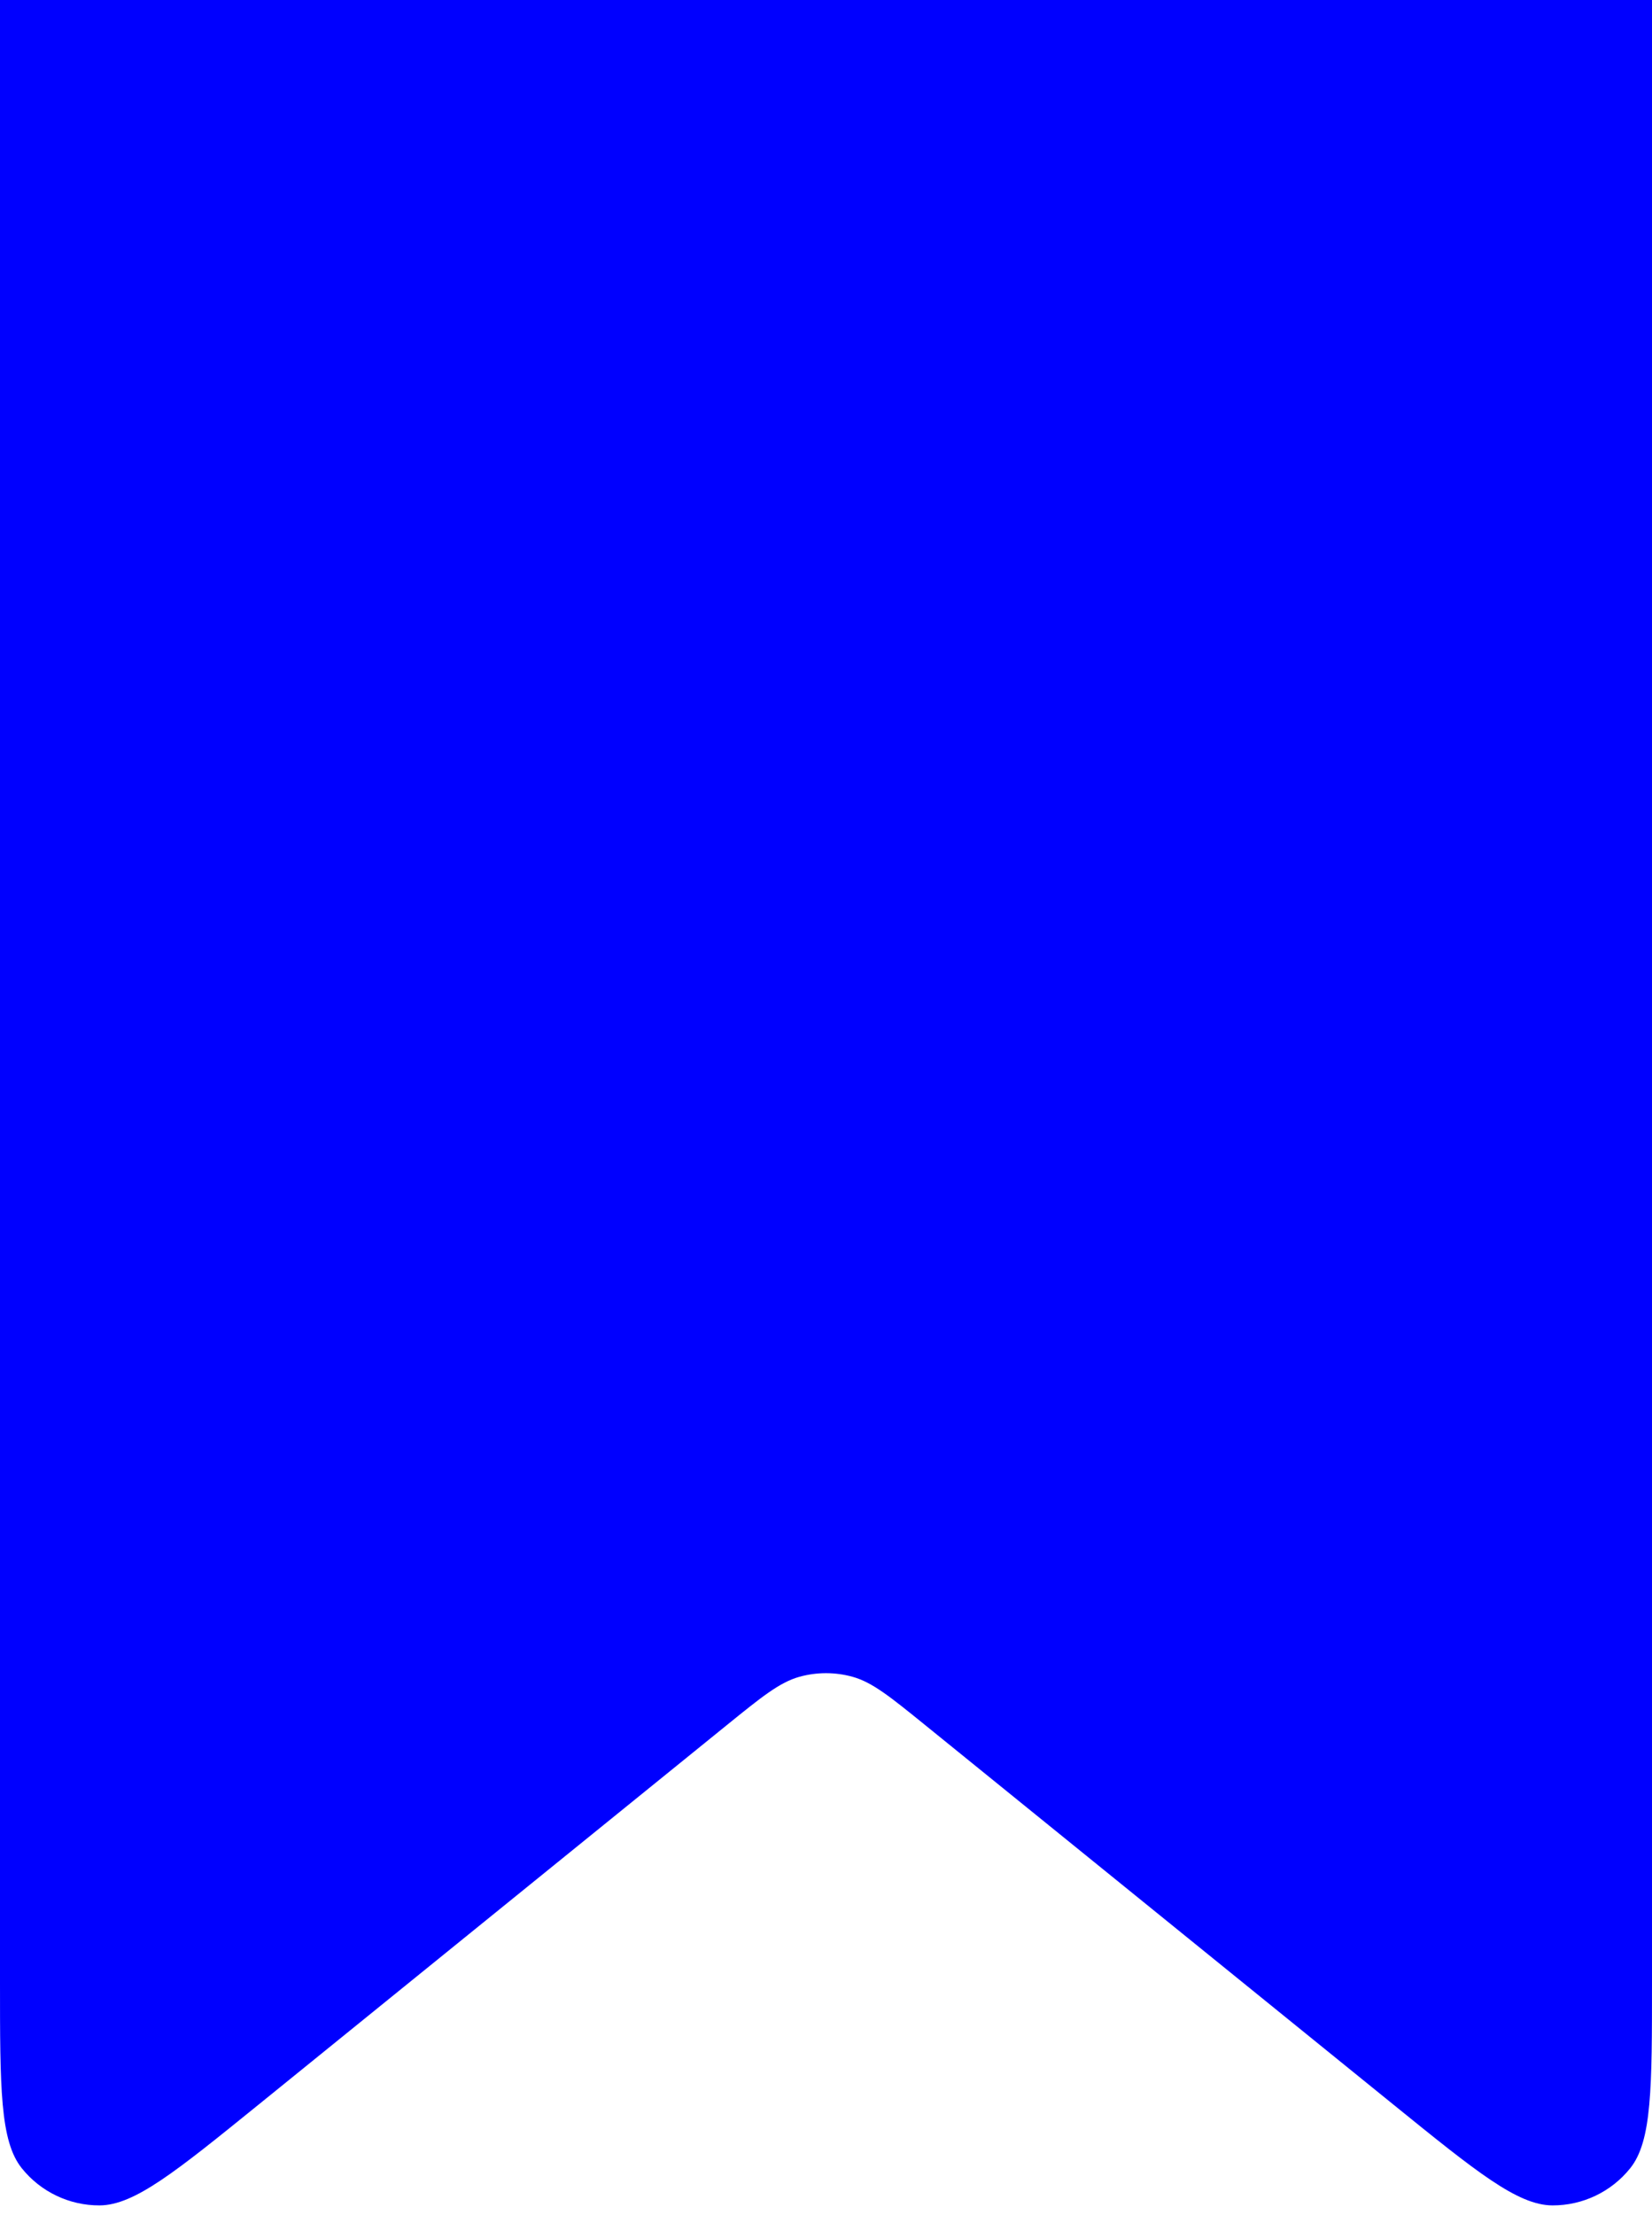 <?xml version="1.0" encoding="UTF-8"?> <svg xmlns="http://www.w3.org/2000/svg" width="100" height="134" viewBox="0 0 100 134" fill="none"><path d="M0 0H100V119.87C100 126.307 100 129.526 98.682 131.17C97.537 132.6 95.8 133.428 93.968 133.419C91.861 133.407 89.36 131.381 84.358 127.33L56.042 104.394C53.888 102.649 52.811 101.777 51.614 101.442C50.558 101.148 49.442 101.148 48.386 101.442C47.189 101.777 46.112 102.649 43.958 104.394L15.643 127.33C10.64 131.381 8.139 133.407 6.032 133.419C4.2 133.428 2.463 132.6 1.318 131.17C0 129.526 0 126.307 0 119.87V0Z" fill="#0000FF"></path></svg> 